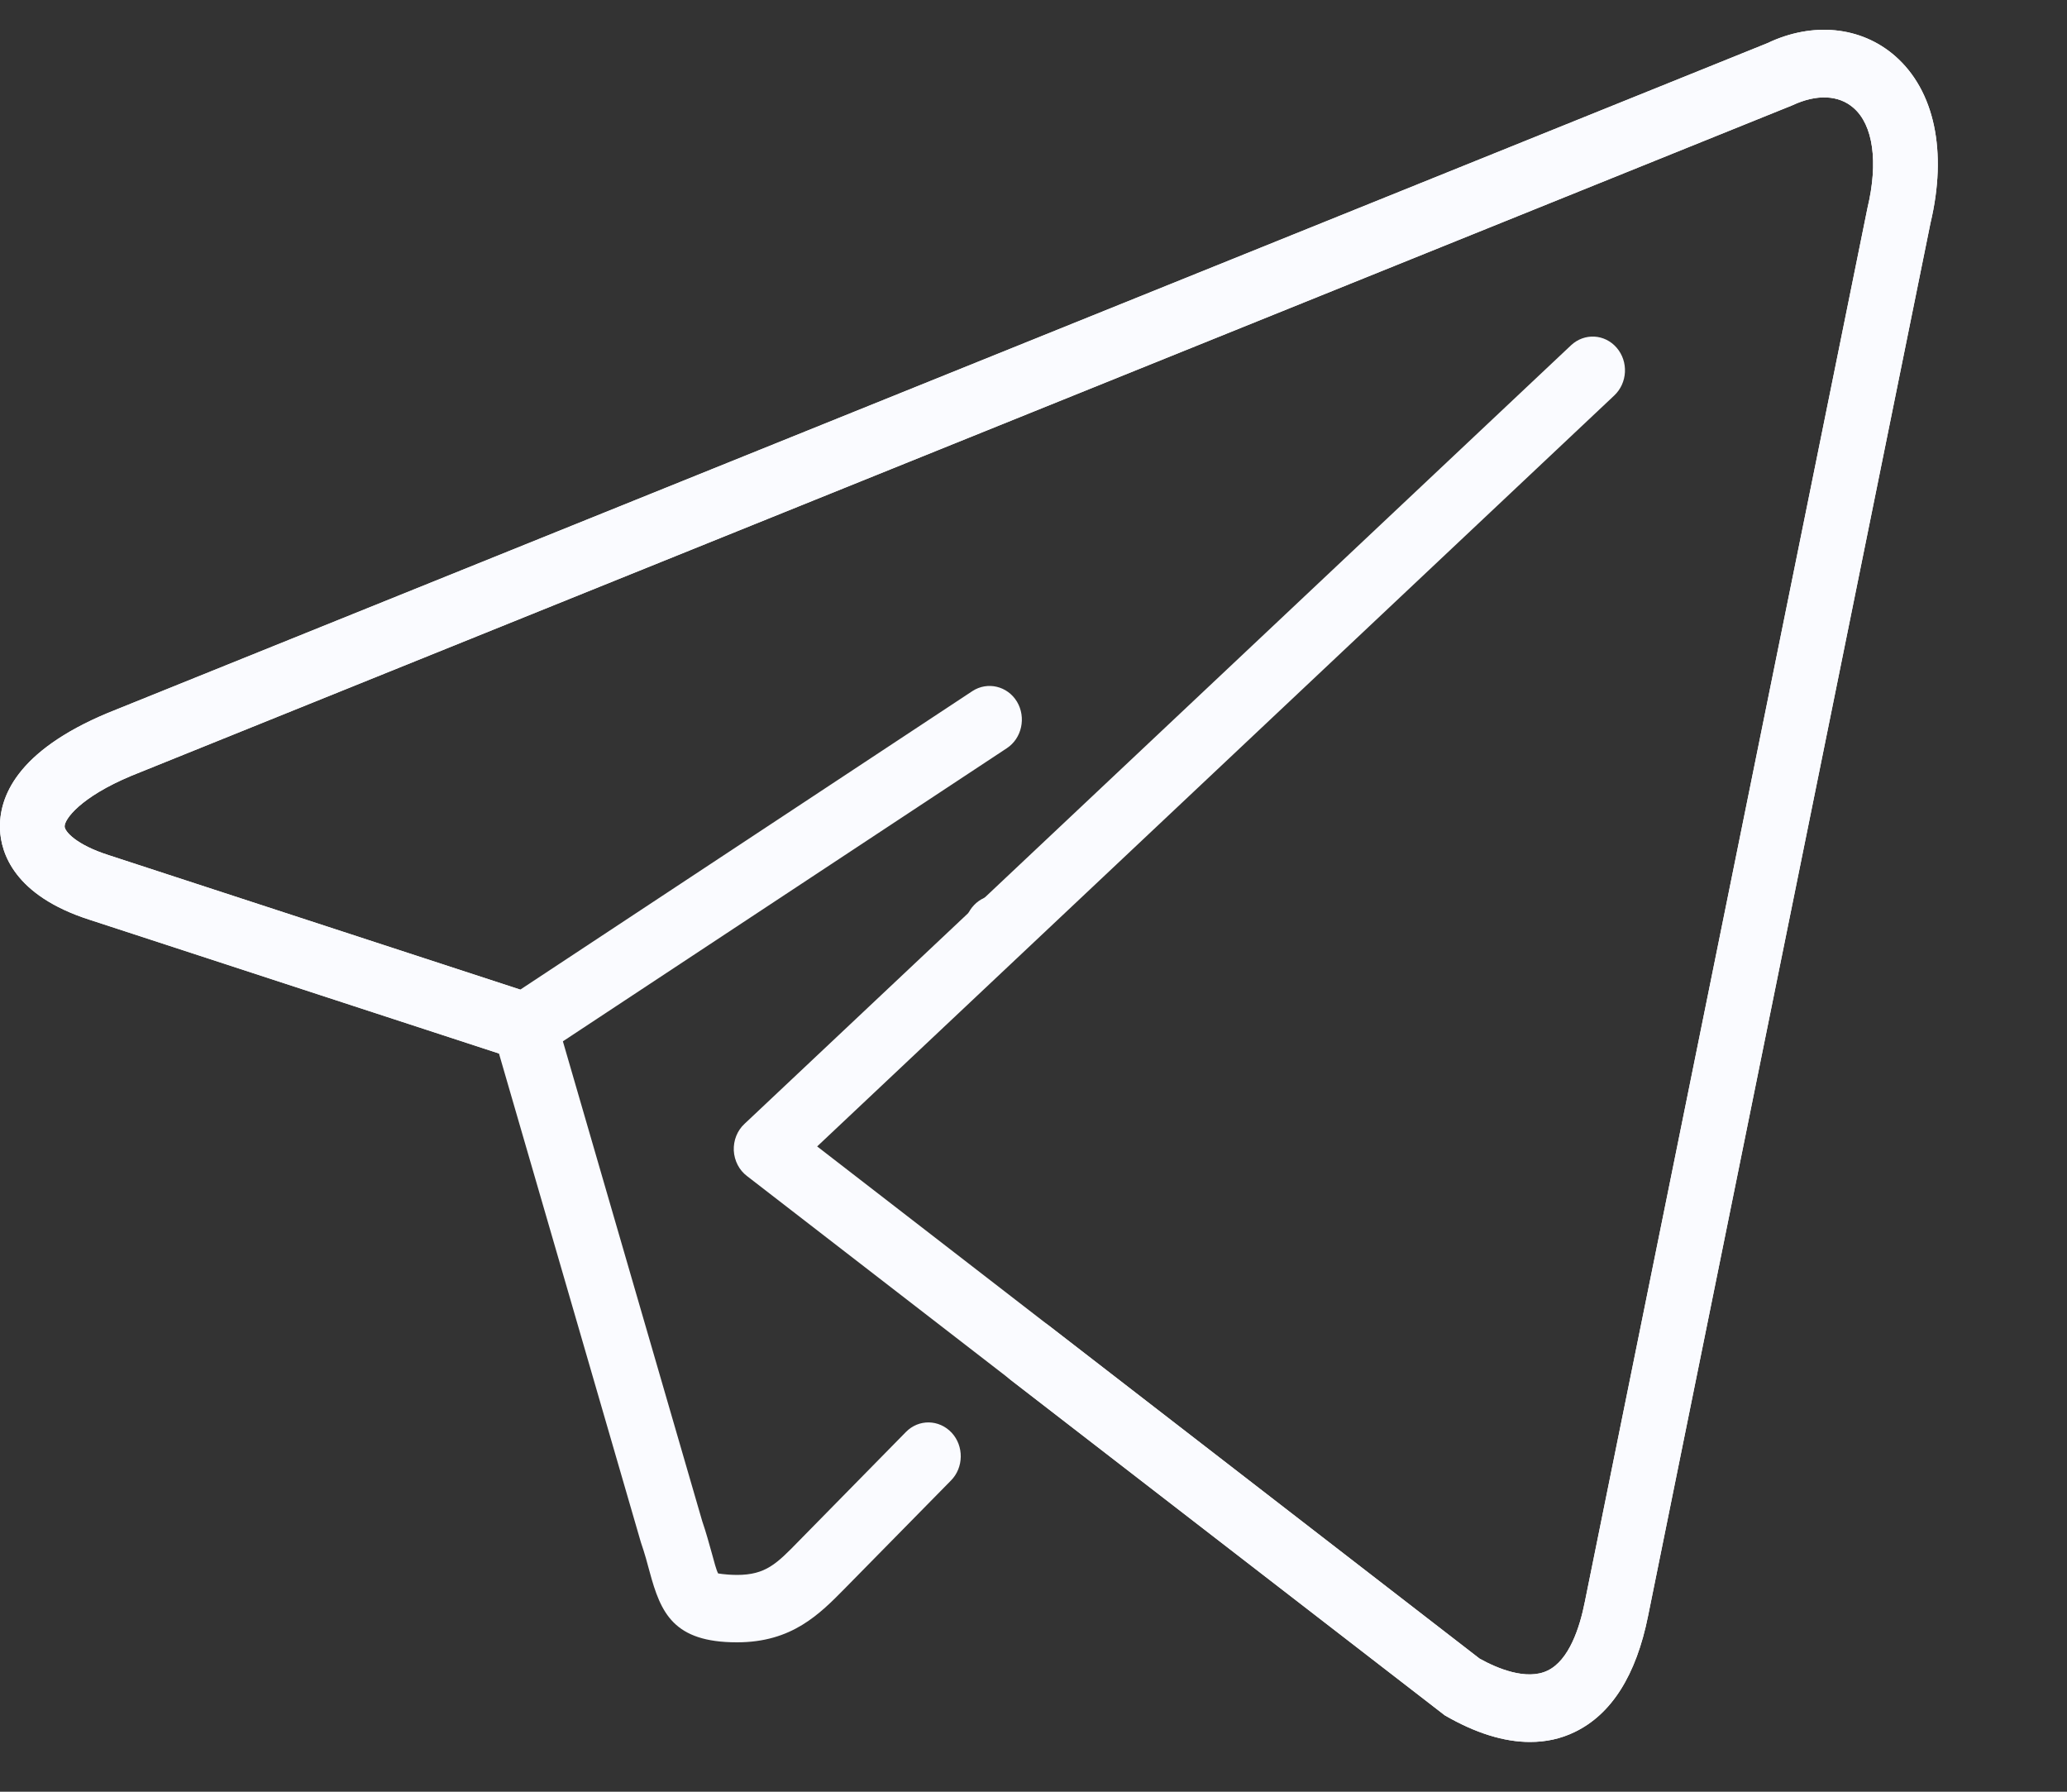 <svg width="15" height="13" viewBox="0 0 15 13" fill="none" xmlns="http://www.w3.org/2000/svg">
<rect x="0" y="0" width="15" height="13" fill="#333333" stroke="none"/>
<path d="M11.103 12.639C10.915 12.639 10.708 12.575 10.485 12.446L5.421 8.533C5.364 8.49 5.329 8.422 5.325 8.348C5.322 8.274 5.35 8.203 5.403 8.154L11.401 2.505C11.497 2.415 11.645 2.422 11.732 2.523C11.819 2.624 11.811 2.779 11.714 2.87L5.93 8.318L10.737 12.034C10.864 12.105 11.078 12.195 11.231 12.121C11.387 12.046 11.464 11.809 11.501 11.622L13.552 1.509C13.632 1.175 13.593 0.906 13.451 0.783C13.343 0.688 13.182 0.682 13.007 0.764L0.953 5.629C0.583 5.784 0.467 5.944 0.469 5.997C0.47 6.032 0.55 6.128 0.787 6.204L3.776 7.18L7.057 5.014C7.166 4.943 7.311 4.977 7.38 5.091C7.448 5.205 7.416 5.357 7.306 5.429L3.934 7.655C3.876 7.694 3.804 7.703 3.739 7.682L0.649 6.673C0.101 6.497 0.007 6.187 0 6.018C-0.009 5.786 0.119 5.45 0.782 5.173L12.826 0.313C13.153 0.157 13.504 0.19 13.752 0.406C14.039 0.657 14.133 1.099 14.009 1.62L11.96 11.724C11.874 12.154 11.695 12.438 11.427 12.567C11.326 12.616 11.219 12.639 11.103 12.639Z" fill="#FAFBFF"/>
<path d="M11.103 12.639C10.915 12.639 10.708 12.575 10.485 12.446L7.335 10.013C7.23 9.933 7.208 9.779 7.285 9.67C7.362 9.561 7.509 9.538 7.613 9.619L10.737 12.034C10.864 12.105 11.078 12.195 11.231 12.121C11.387 12.046 11.464 11.809 11.501 11.622L13.552 1.509C13.632 1.175 13.593 0.906 13.451 0.783C13.343 0.688 13.182 0.682 13.007 0.764L0.953 5.629C0.583 5.784 0.467 5.944 0.469 5.997C0.47 6.032 0.55 6.128 0.787 6.204L3.878 7.214C3.953 7.238 4.01 7.299 4.033 7.377L5.096 11.037C5.124 11.118 5.146 11.2 5.166 11.271C5.181 11.326 5.199 11.396 5.212 11.417C5.21 11.414 5.248 11.426 5.348 11.427C5.557 11.427 5.637 11.345 5.796 11.182L6.574 10.39C6.667 10.295 6.815 10.298 6.906 10.395C6.996 10.492 6.994 10.648 6.901 10.742L6.136 11.52C5.947 11.712 5.748 11.916 5.348 11.916C4.888 11.916 4.795 11.704 4.714 11.403C4.698 11.343 4.679 11.272 4.651 11.191L3.621 7.644L0.649 6.673C0.101 6.497 0.007 6.187 0 6.018C-0.009 5.786 0.119 5.45 0.782 5.173L12.826 0.313C13.153 0.157 13.504 0.19 13.752 0.406C14.039 0.657 14.133 1.099 14.009 1.62L11.96 11.724C11.874 12.154 11.695 12.438 11.427 12.567C11.326 12.616 11.219 12.639 11.103 12.639Z" fill="#FAFBFF"/>
<path d="M7.469 6.74C7.469 6.875 7.363 6.986 7.234 6.986C7.105 6.986 7 6.875 7 6.74C7 6.605 7.105 6.495 7.234 6.495C7.363 6.495 7.469 6.605 7.469 6.74Z" fill="#FAFBFF"/>
</svg>
